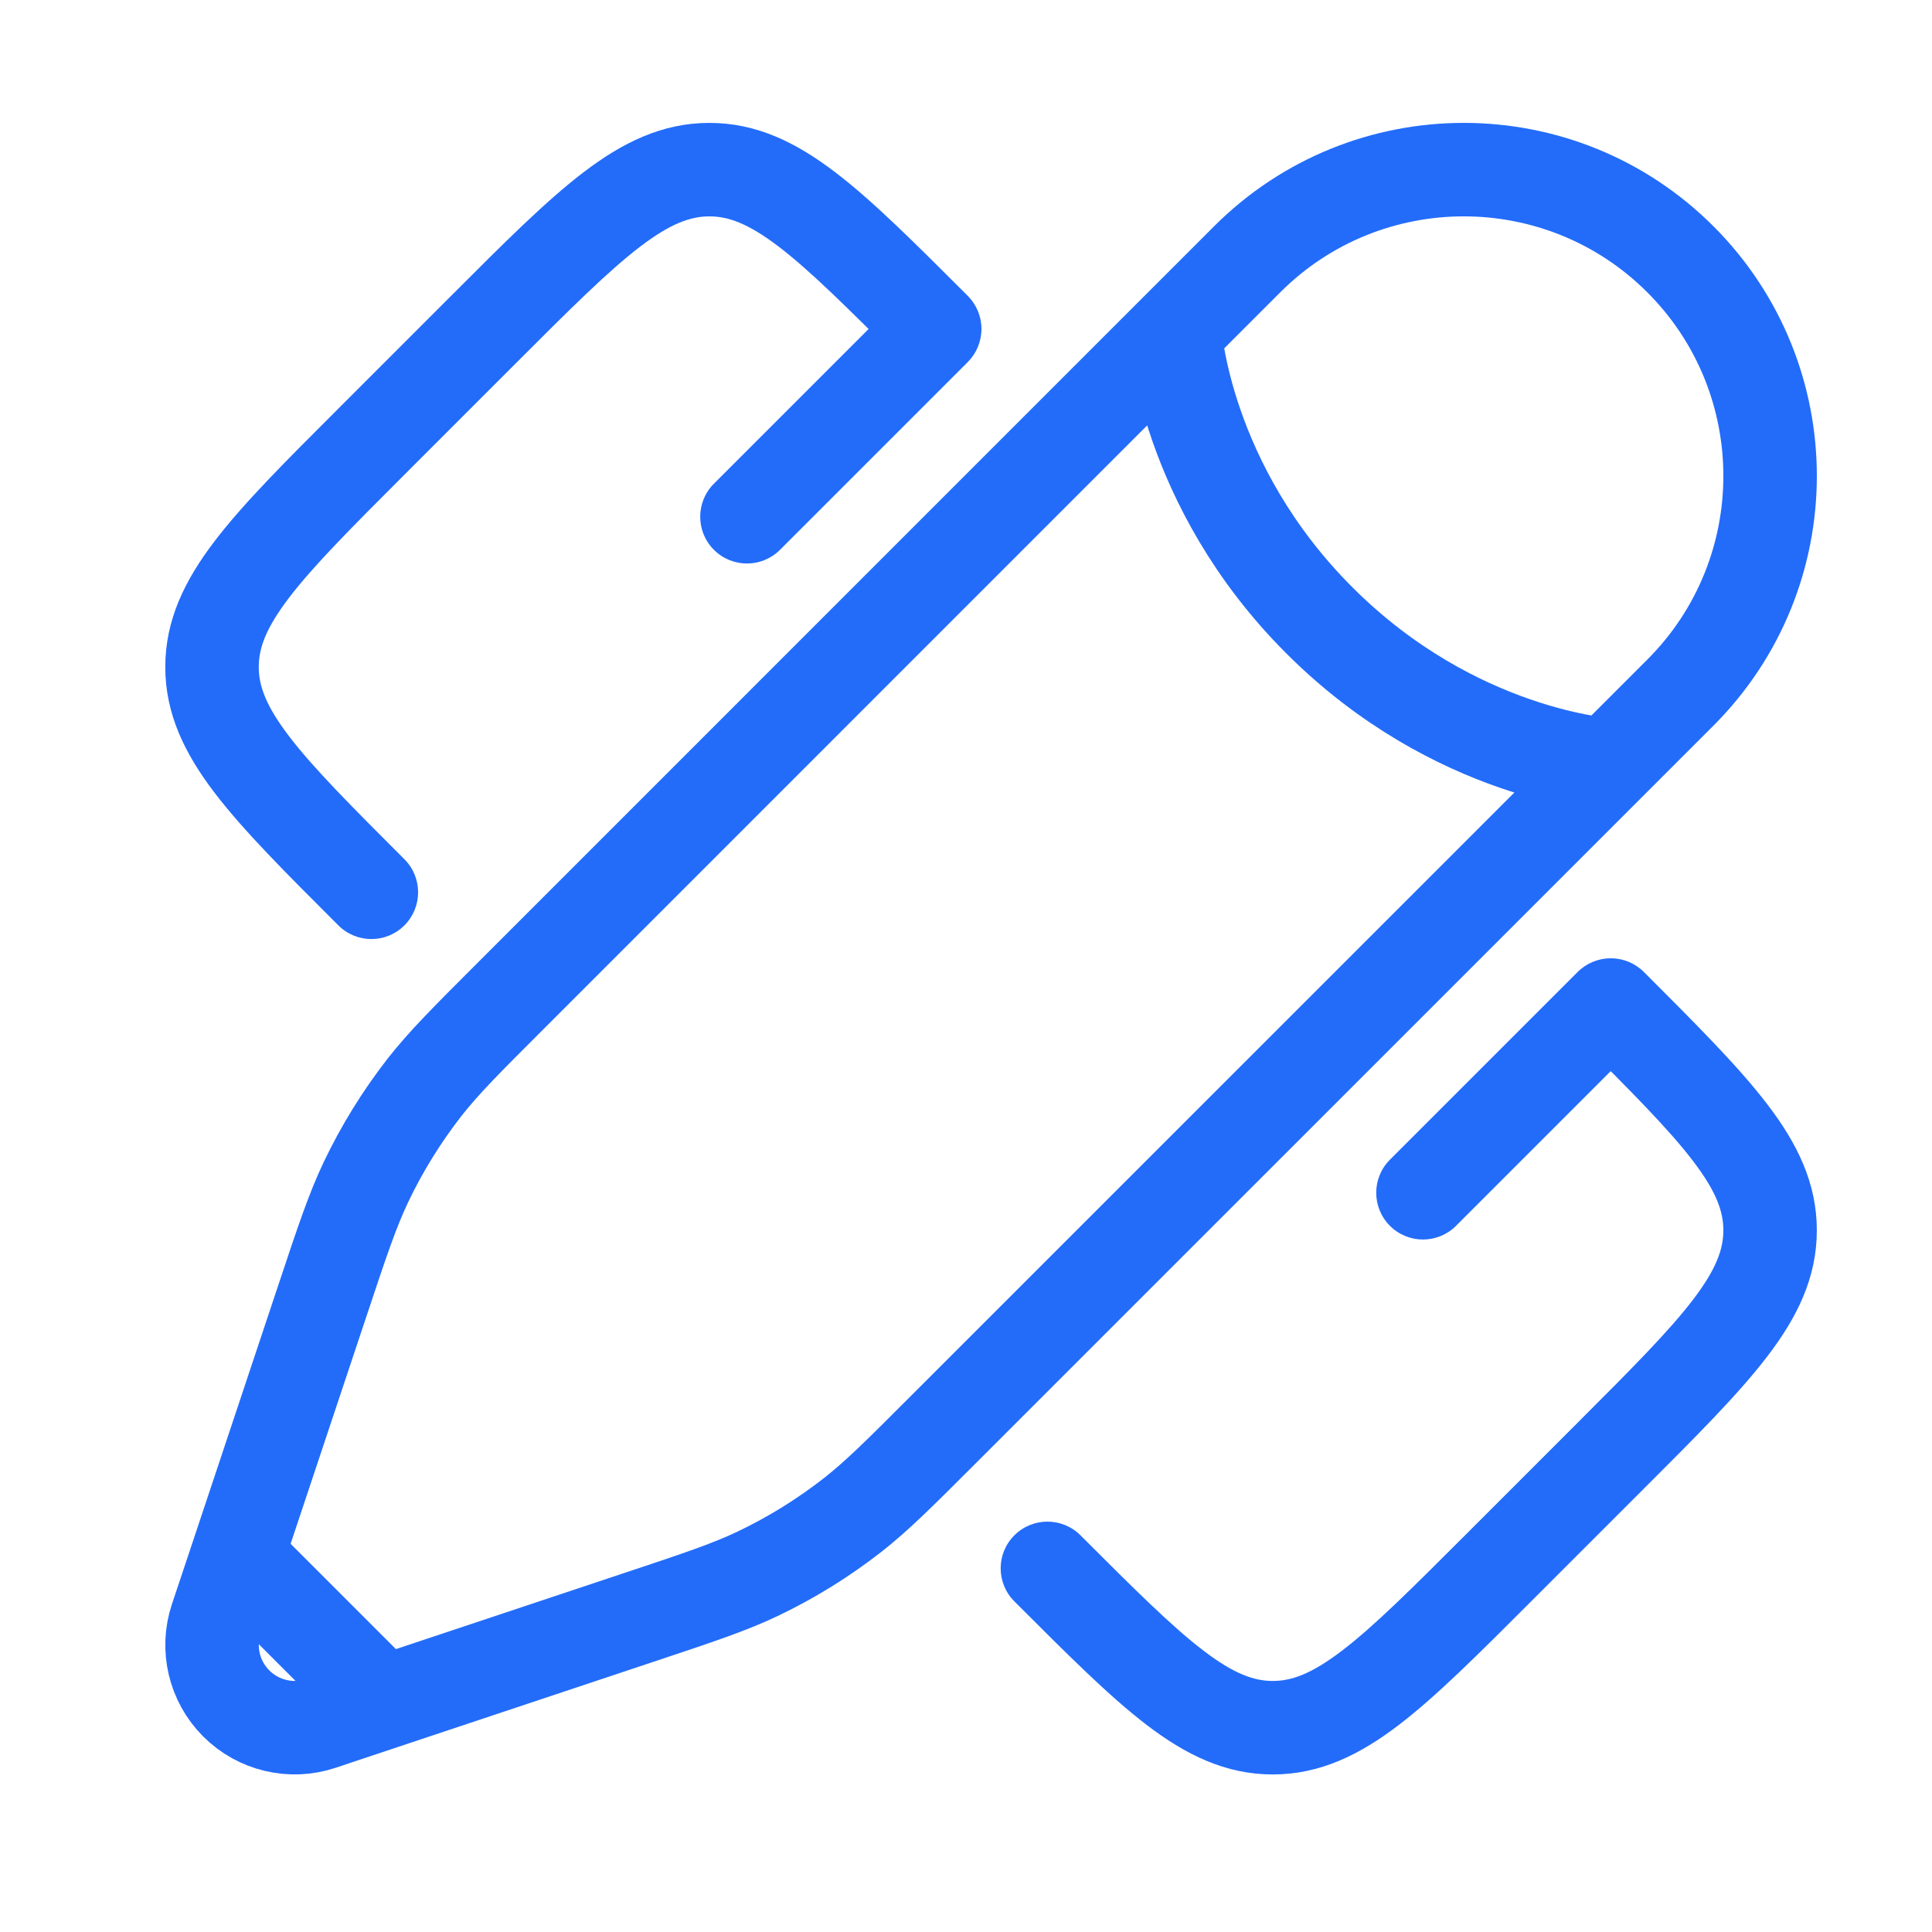 <svg width="31" height="31" viewBox="0 0 31 31" fill="none" xmlns="http://www.w3.org/2000/svg">
<path d="M17.337 24.635C17.044 24.342 16.569 24.342 16.276 24.635C15.983 24.927 15.983 25.402 16.276 25.695L17.337 24.635ZM24.038 25.165L24.568 25.695L24.038 25.165ZM5.959 7.086L6.489 7.617L6.489 7.617L5.959 7.086ZM5.429 14.848C5.722 15.141 6.197 15.141 6.489 14.848C6.782 14.555 6.782 14.08 6.489 13.787L5.429 14.848ZM14.998 5.278L15.529 5.809C15.669 5.668 15.748 5.477 15.748 5.278C15.748 5.079 15.669 4.889 15.529 4.748L14.998 5.278ZM7.767 5.278L7.237 4.748L7.237 4.748L7.767 5.278ZM25.846 16.126L26.376 15.595C26.235 15.455 26.044 15.376 25.846 15.376C25.647 15.376 25.456 15.455 25.315 15.595L25.846 16.126ZM25.846 23.357L25.315 22.827L25.846 23.357ZM11.455 7.761C11.162 8.054 11.162 8.529 11.455 8.822C11.748 9.115 12.223 9.115 12.516 8.822L11.455 7.761ZM22.302 18.608C22.009 18.901 22.009 19.376 22.302 19.669C22.595 19.962 23.07 19.962 23.363 19.669L22.302 18.608ZM7.237 4.748L5.429 6.556L6.489 7.617L8.297 5.809L7.237 4.748ZM24.568 25.695L26.376 23.887L25.315 22.827L23.507 24.635L24.568 25.695ZM16.276 25.695C17.113 26.532 17.793 27.215 18.401 27.679C19.026 28.156 19.663 28.472 20.422 28.472V26.972C20.122 26.972 19.803 26.861 19.311 26.486C18.802 26.098 18.204 25.502 17.337 24.635L16.276 25.695ZM23.507 24.635C22.64 25.502 22.042 26.098 21.533 26.486C21.041 26.861 20.722 26.972 20.422 26.972V28.472C21.181 28.472 21.818 28.156 22.443 27.679C23.051 27.215 23.731 26.532 24.568 25.695L23.507 24.635ZM5.429 6.556C4.591 7.393 3.909 8.073 3.445 8.681C2.968 9.306 2.652 9.943 2.652 10.702H4.152C4.152 10.402 4.263 10.083 4.638 9.591C5.026 9.082 5.622 8.484 6.489 7.617L5.429 6.556ZM6.489 13.787C5.622 12.92 5.026 12.322 4.638 11.813C4.263 11.321 4.152 11.002 4.152 10.702H2.652C2.652 11.461 2.968 12.098 3.445 12.723C3.909 13.331 4.591 14.011 5.429 14.848L6.489 13.787ZM15.529 4.748C14.691 3.911 14.011 3.228 13.403 2.765C12.778 2.288 12.142 1.972 11.383 1.972L11.383 3.472C11.682 3.472 12.002 3.582 12.494 3.957C13.003 4.346 13.601 4.941 14.468 5.809L15.529 4.748ZM8.297 5.809C9.164 4.941 9.763 4.346 10.272 3.957C10.764 3.582 11.083 3.472 11.383 3.472L11.383 1.972C10.623 1.972 9.987 2.288 9.362 2.765C8.754 3.228 8.074 3.911 7.237 4.748L8.297 5.809ZM25.315 16.656C26.183 17.523 26.779 18.121 27.167 18.631C27.542 19.122 27.652 19.442 27.652 19.741H29.152C29.152 18.982 28.837 18.346 28.359 17.721C27.896 17.113 27.213 16.433 26.376 15.595L25.315 16.656ZM26.376 23.887C27.213 23.05 27.896 22.37 28.359 21.762C28.837 21.137 29.152 20.501 29.152 19.741H27.652C27.652 20.041 27.542 20.36 27.167 20.852C26.779 21.361 26.183 21.959 25.315 22.827L26.376 23.887ZM14.468 4.748L11.455 7.761L12.516 8.822L15.529 5.809L14.468 4.748ZM25.315 15.595L22.302 18.608L23.363 19.669L26.376 16.656L25.315 15.595Z" fill="#236CFA"/>
<path d="M18.852 5.32L20.011 4.161C21.931 2.242 25.043 2.242 26.963 4.161C28.882 6.081 28.882 9.193 26.963 11.113L25.804 12.272M18.852 5.32C18.852 5.32 18.997 7.782 21.17 9.954C23.342 12.127 25.804 12.272 25.804 12.272M18.852 5.32L8.201 15.972C7.479 16.693 7.119 17.054 6.808 17.451C6.443 17.921 6.129 18.428 5.873 18.965C5.656 19.421 5.494 19.905 5.172 20.873L4.139 23.972L3.805 24.974M25.804 12.272L15.152 22.923C14.431 23.645 14.07 24.005 13.672 24.316C13.203 24.681 12.696 24.995 12.159 25.251C11.703 25.468 11.219 25.63 10.251 25.952L7.152 26.985L6.15 27.319M6.15 27.319L5.147 27.654C4.671 27.812 4.146 27.688 3.791 27.333C3.436 26.978 3.312 26.453 3.47 25.977L3.805 24.974M6.15 27.319L3.805 24.974" stroke="#236CFA" stroke-width="1.5"/>
</svg>
